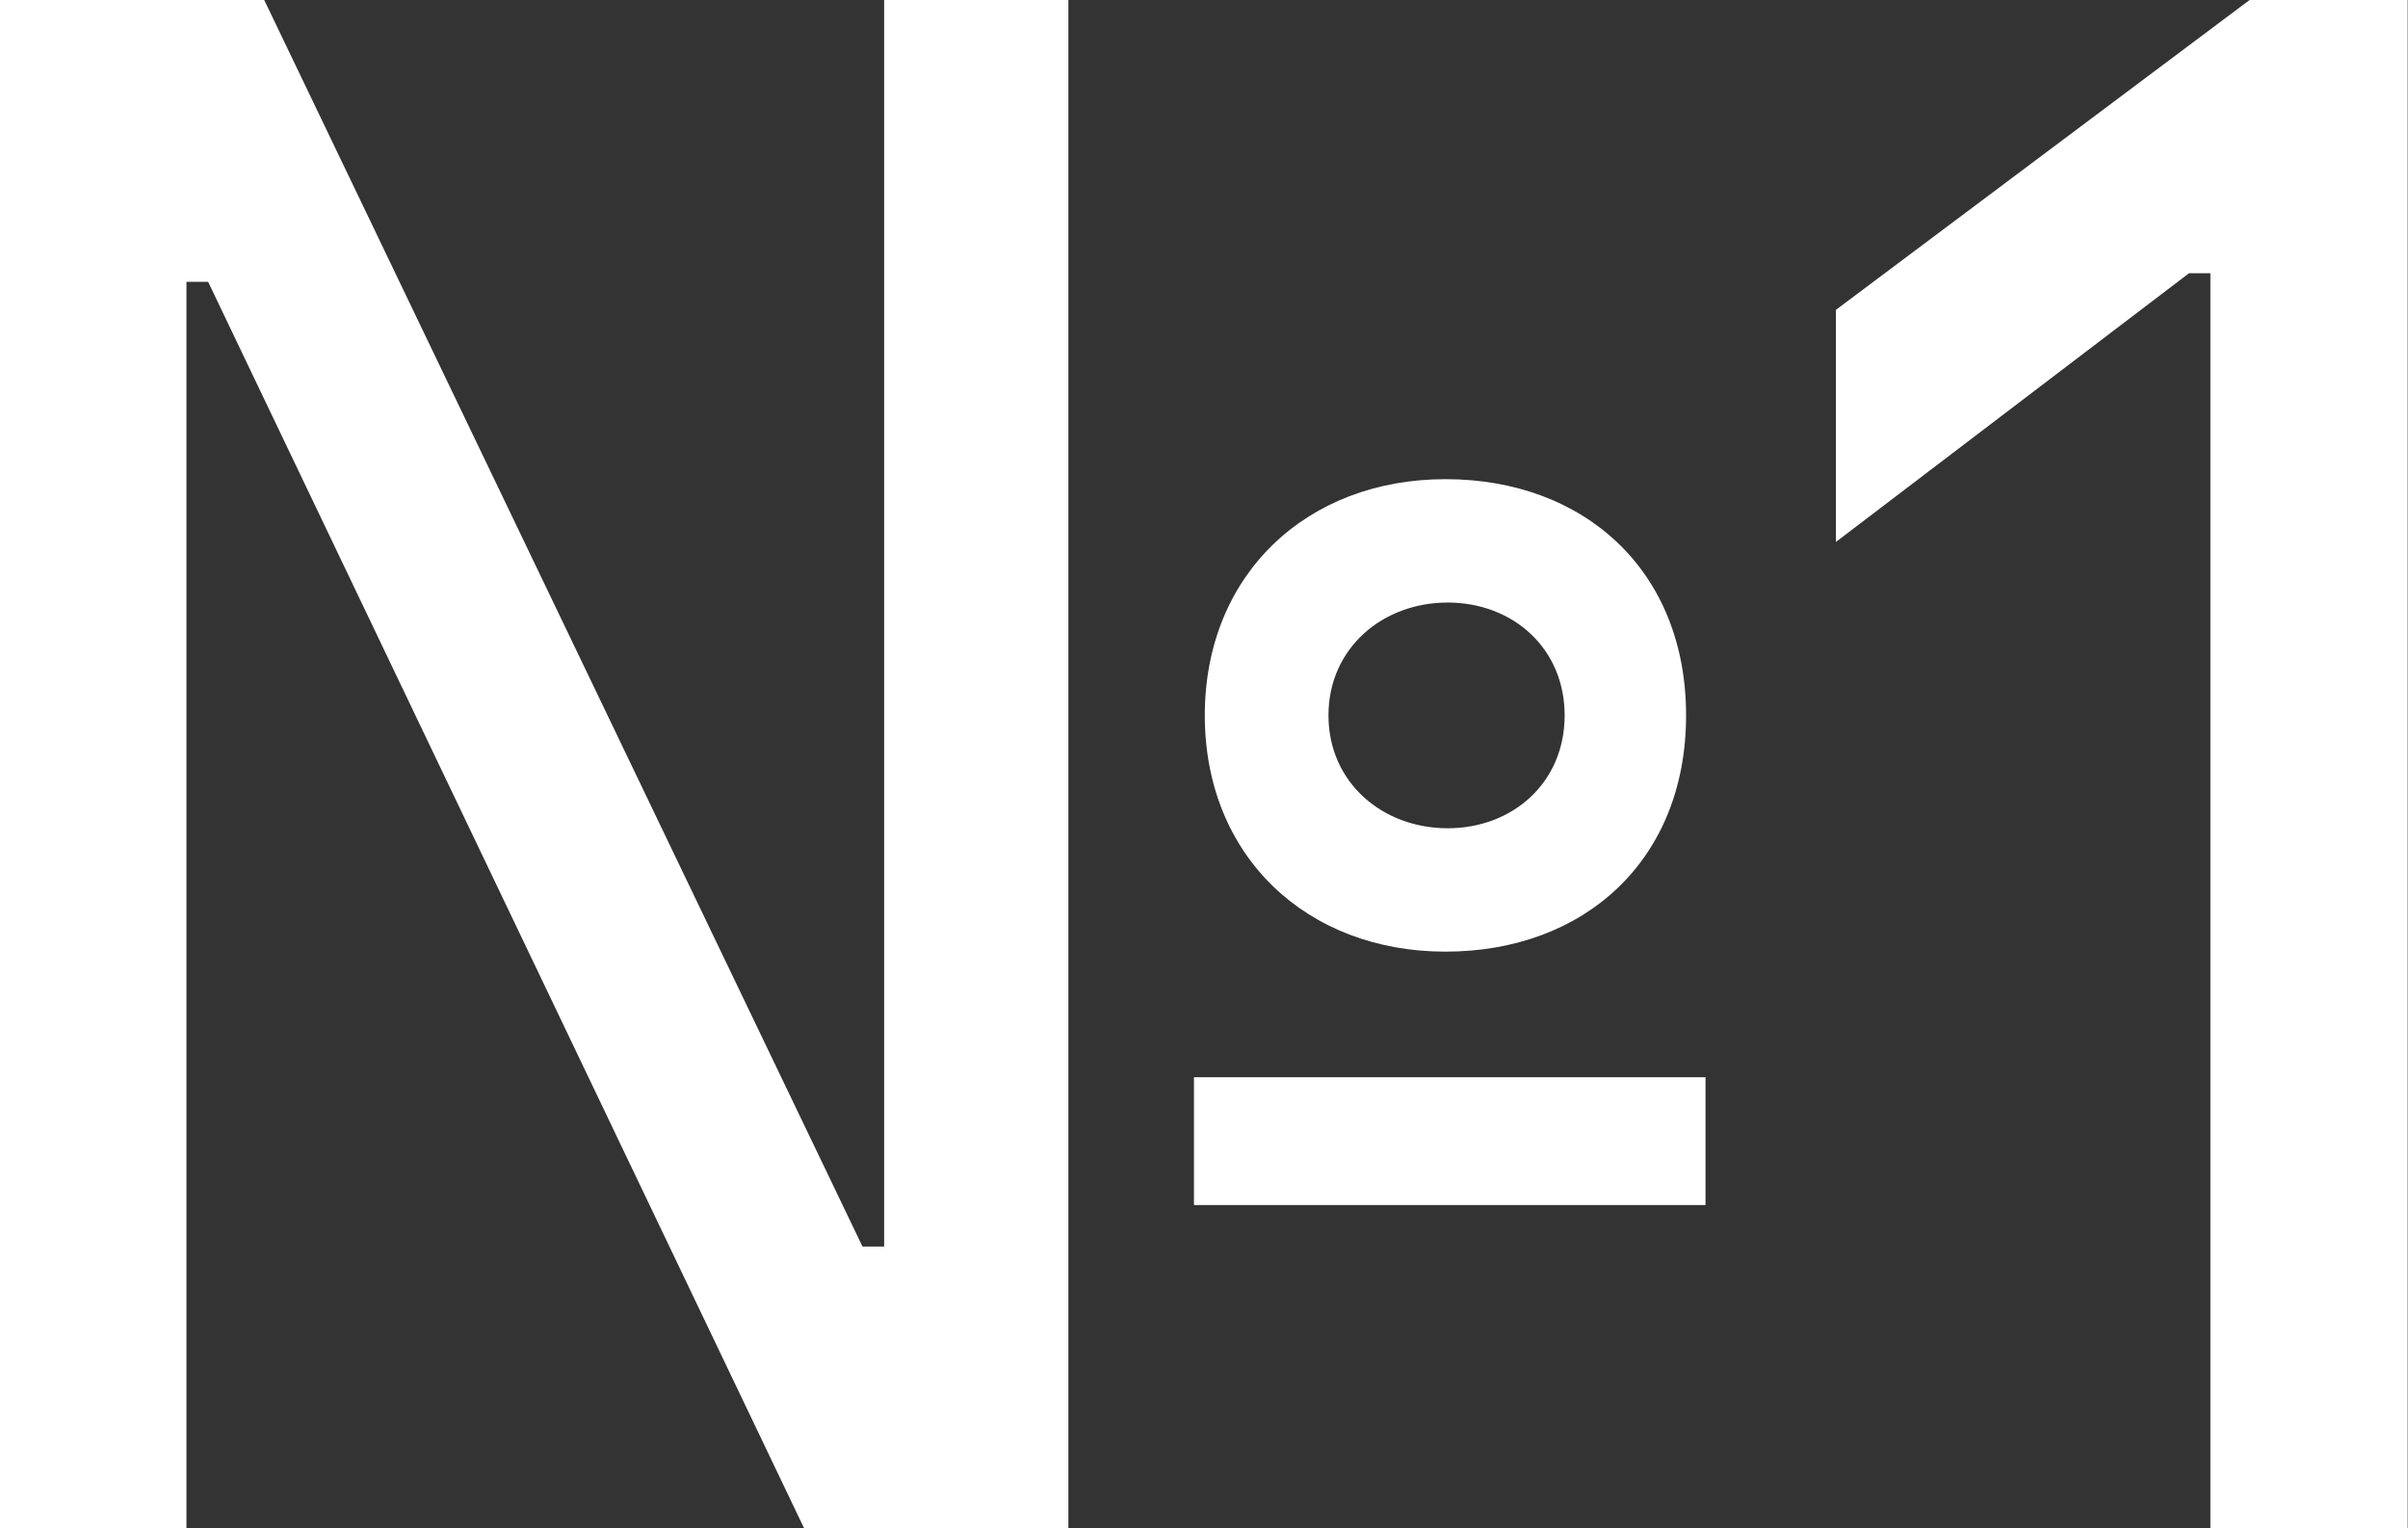 <?xml version="1.0" encoding="UTF-8"?> <svg xmlns="http://www.w3.org/2000/svg" id="Layer_2" data-name="Layer 2" viewBox="0 0 75.55 47.94"><rect x="0" y="0" width="75.55" height="47.94" fill="#333333" stroke="none"/><defs><style> .cls-1 { fill: #fff; stroke-width: 0px; } </style></defs><g id="Layer_1-2" data-name="Layer 1"><g><path class="cls-1" d="m0,0h8.29l18.77,39.1h.68V0h5.78v47.94h-8.29L6.53,8.84h-.68v39.1H0V0Zm37.46,33.79h16.05v4.01h-16.05v-4.01Zm.34-11.35c0-4.42,3.2-7.41,7.55-7.41s7.55,2.86,7.55,7.41-3.2,7.41-7.55,7.41-7.55-2.99-7.55-7.41Zm11.29,0c0-2.11-1.63-3.54-3.67-3.54s-3.74,1.43-3.74,3.54,1.7,3.54,3.74,3.54,3.67-1.43,3.67-3.54Z"></path><path class="cls-1" d="m69.36,8.57h-.68l-11.08,8.43v-7.28L70.58,0h4.96v47.94h-6.19V8.57Z"></path></g></g></svg> 